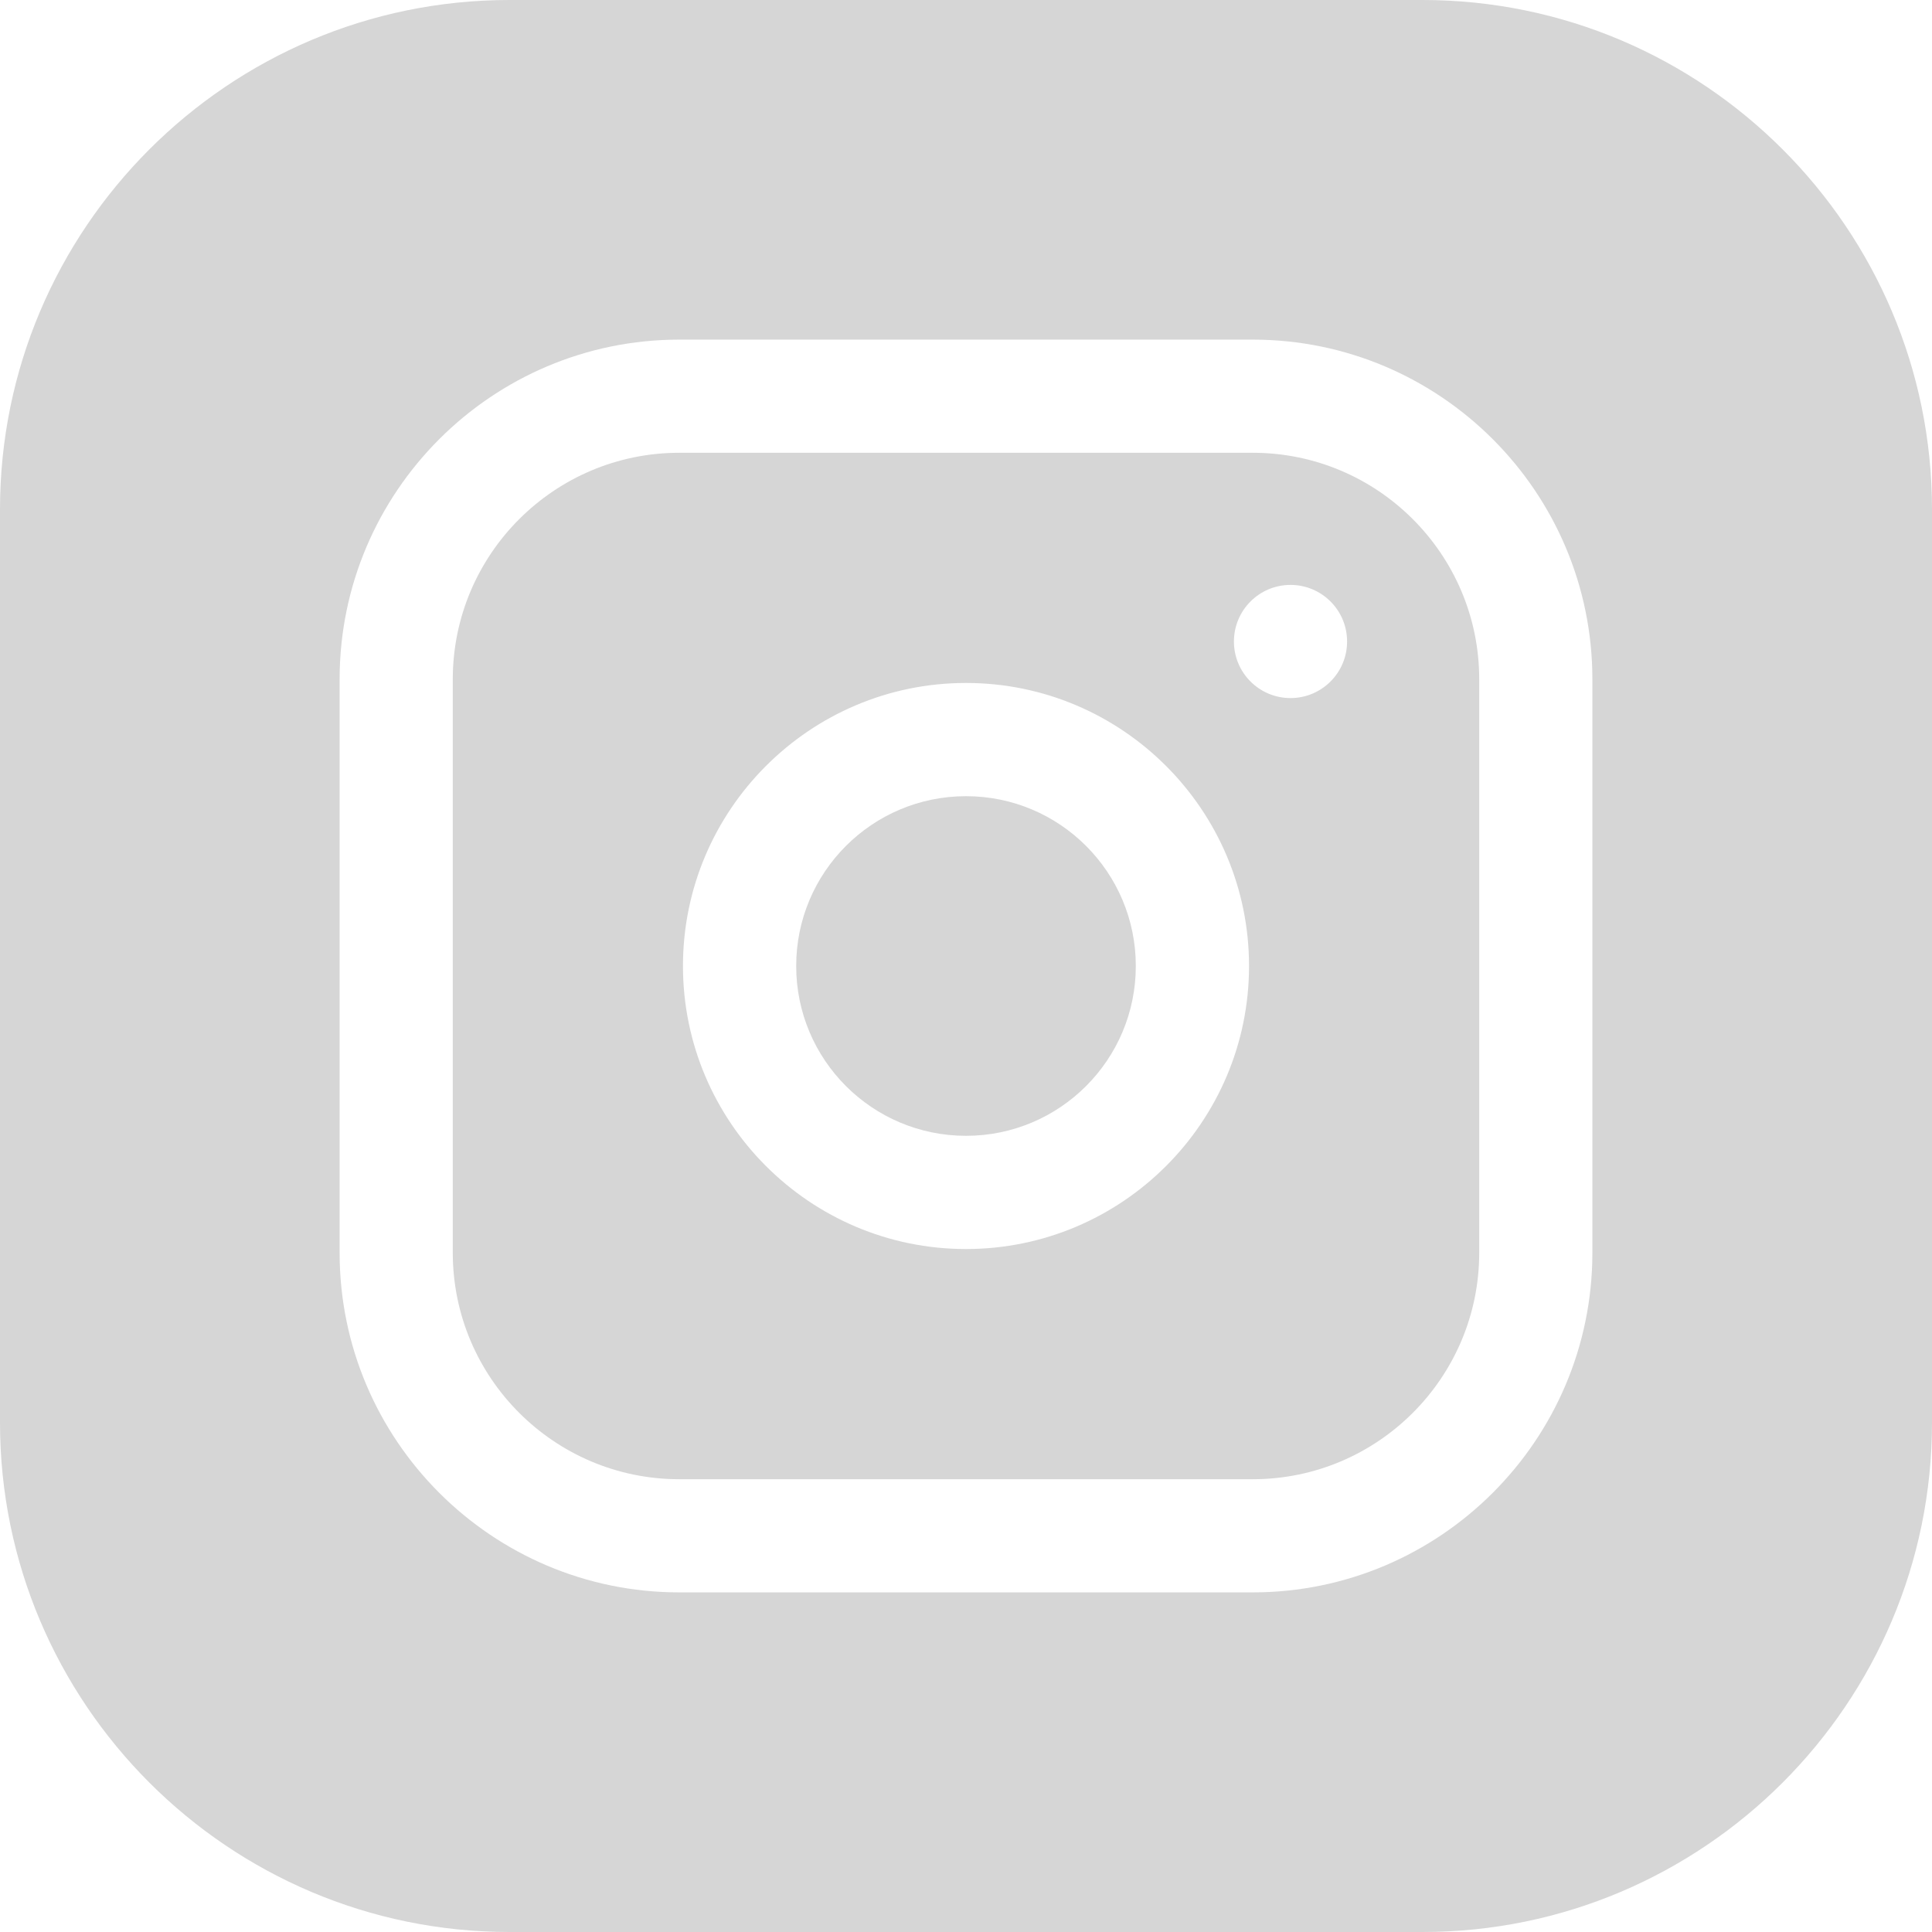 <?xml version="1.0" encoding="UTF-8"?> <svg xmlns="http://www.w3.org/2000/svg" width="28" height="28" viewBox="0 0 28 28" fill="none"> <path d="M16.461 14C16.461 15.359 15.359 16.461 14 16.461C12.641 16.461 11.539 15.359 11.539 14C11.539 12.641 12.641 11.539 14 11.539C15.359 11.539 16.461 12.641 16.461 14Z" fill="#D6D6D6"></path> <path d="M18.156 6.562H9.844C8.034 6.562 6.562 8.034 6.562 9.844V18.156C6.562 19.966 8.034 21.438 9.844 21.438H18.156C19.966 21.438 21.438 19.966 21.438 18.156V9.844C21.438 8.034 19.966 6.562 18.156 6.562ZM14 18.102C11.738 18.102 9.898 16.262 9.898 14C9.898 11.738 11.738 9.898 14 9.898C16.262 9.898 18.102 11.738 18.102 14C18.102 16.262 16.262 18.102 14 18.102ZM18.703 10.117C18.25 10.117 17.883 9.75 17.883 9.297C17.883 8.844 18.25 8.477 18.703 8.477C19.156 8.477 19.523 8.844 19.523 9.297C19.523 9.75 19.156 10.117 18.703 10.117Z" fill="#D6D6D6"></path> <path d="M20.617 0H7.383C3.312 0 0 3.312 0 7.383V20.617C0 24.688 3.312 28 7.383 28H20.617C24.688 28 28 24.688 28 20.617V7.383C28 3.312 24.688 0 20.617 0ZM23.078 18.156C23.078 20.87 20.87 23.078 18.156 23.078H9.844C7.13 23.078 4.922 20.87 4.922 18.156V9.844C4.922 7.13 7.13 4.922 9.844 4.922H18.156C20.87 4.922 23.078 7.13 23.078 9.844V18.156Z" fill="#D6D6D6"></path> </svg> 